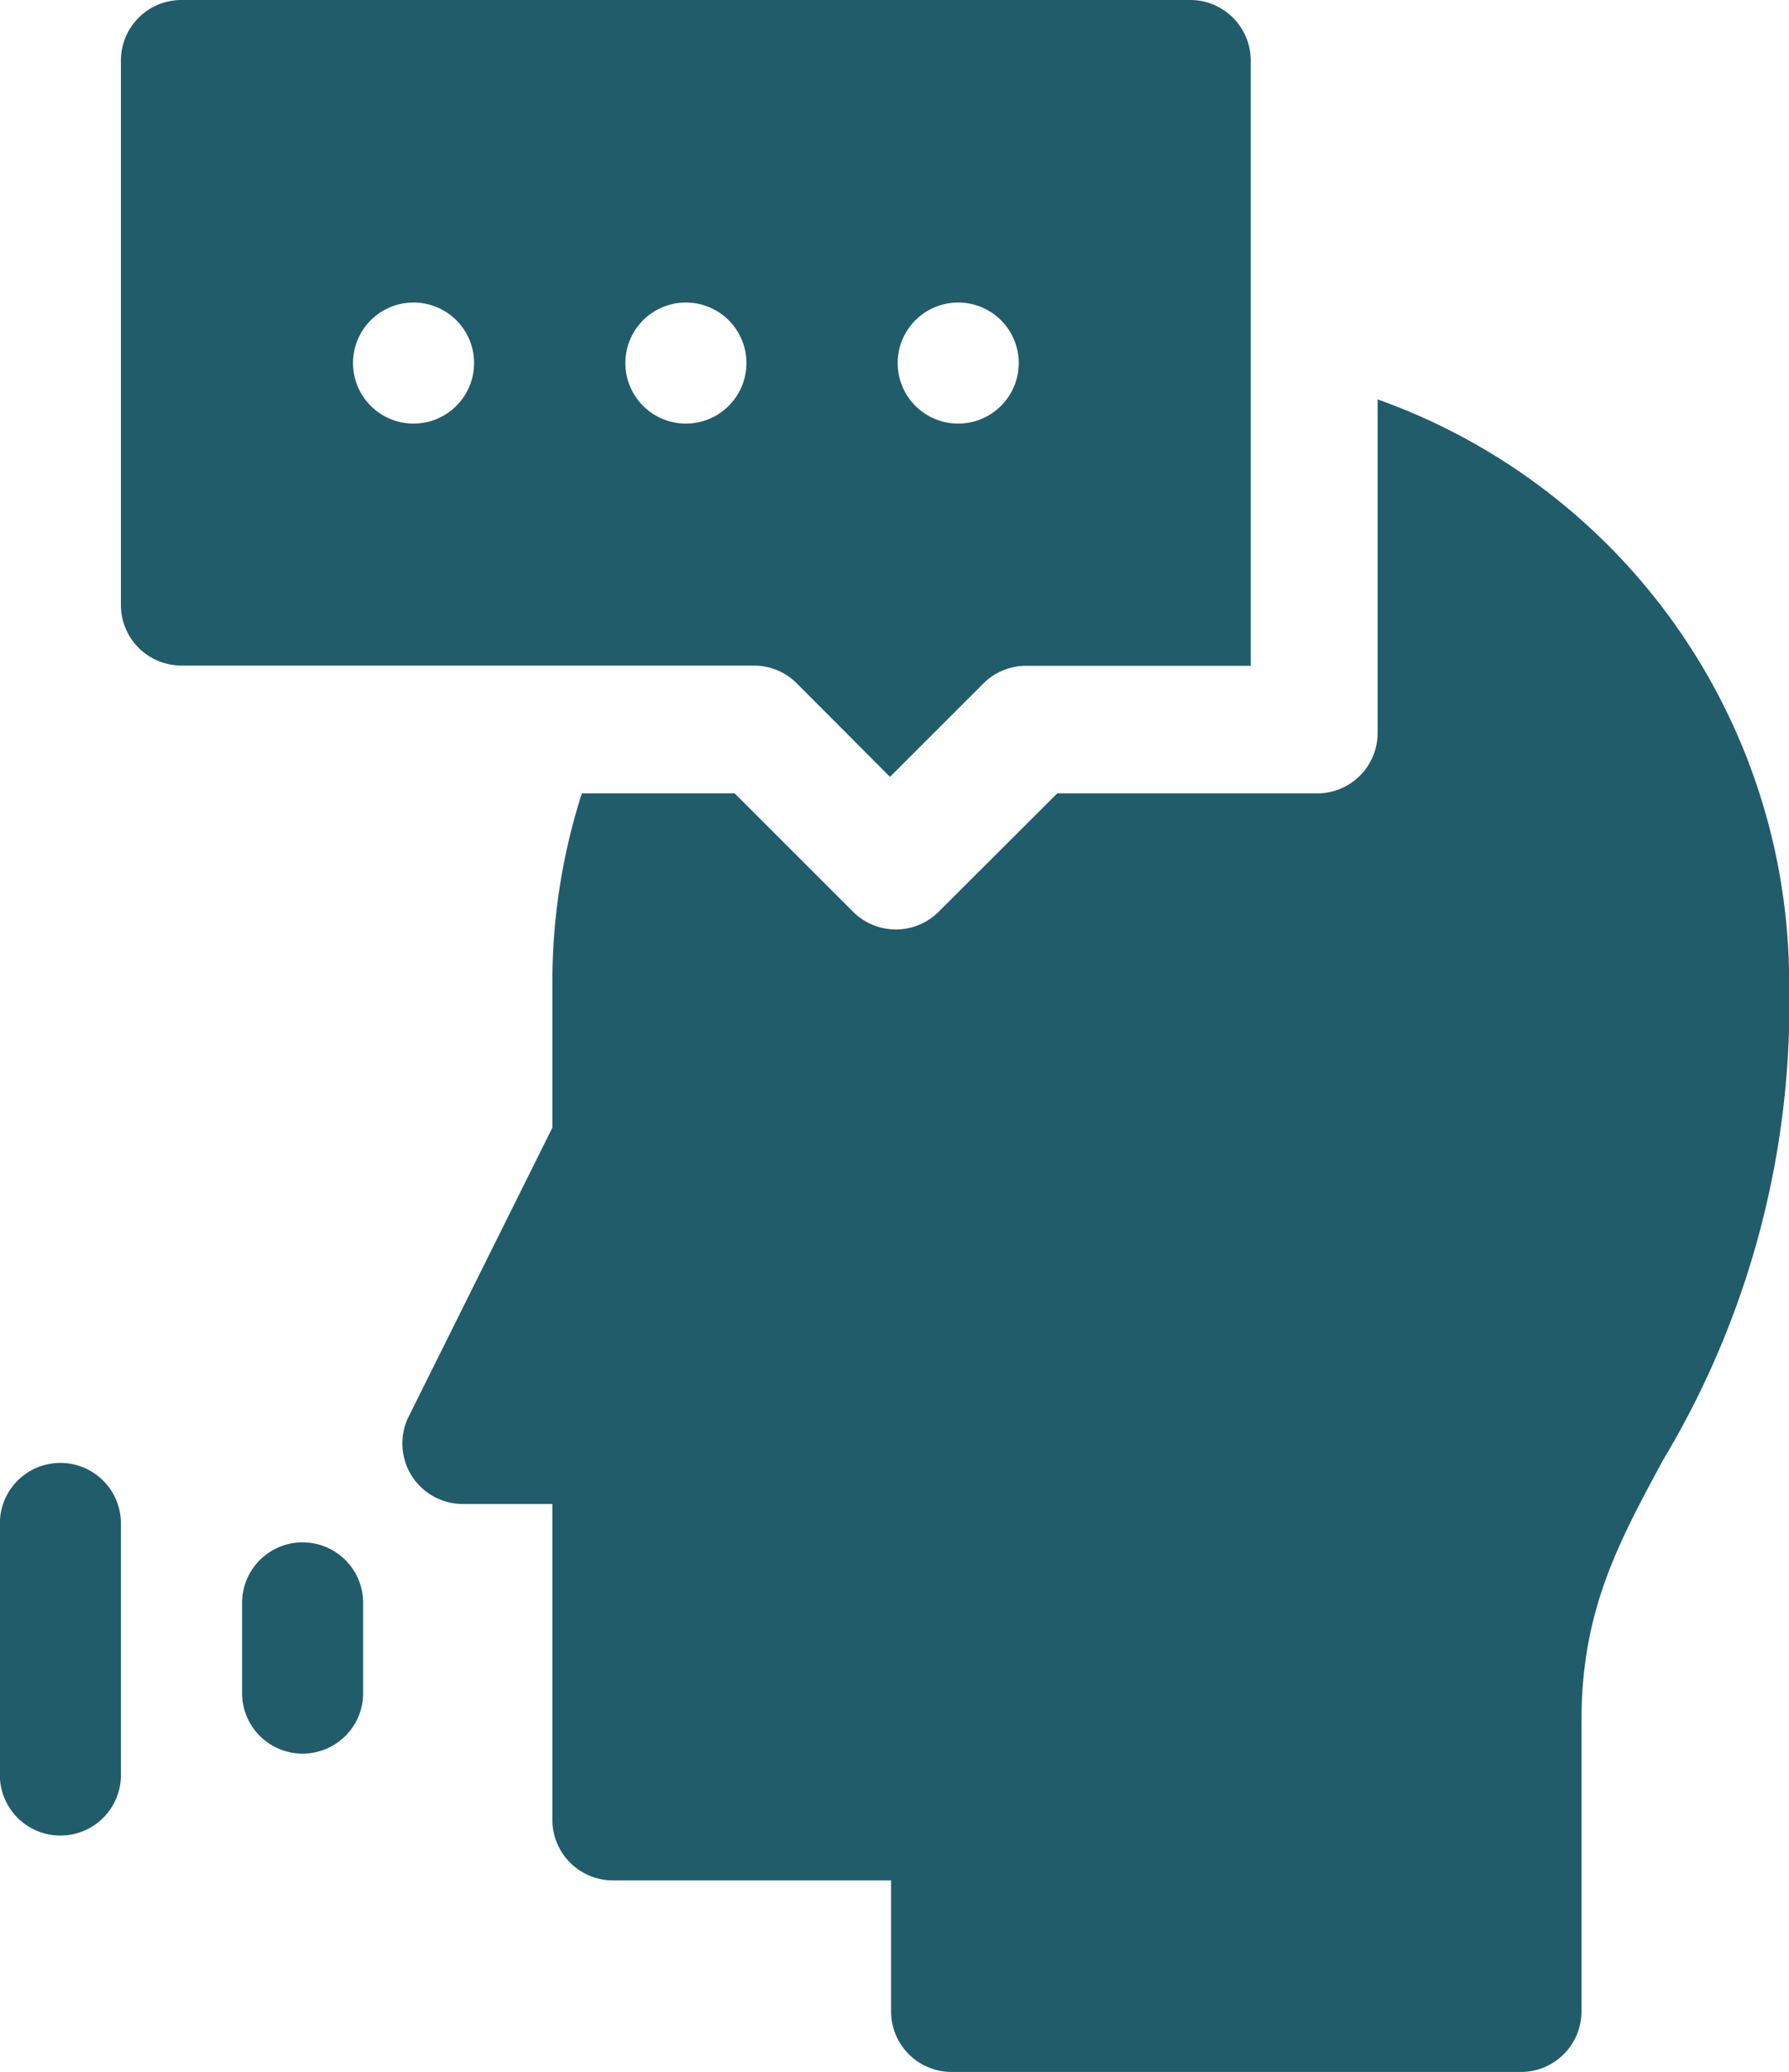 <?xml version="1.0" encoding="utf-8"?>
<svg xmlns="http://www.w3.org/2000/svg" width="45.128" height="52.275" viewBox="0 0 45.128 52.275">
  <g transform="translate(-35.003)">
    <path d="M36.529,361A1.526,1.526,0,0,0,35,362.526v6.31a1.527,1.527,0,1,0,3.053,0v-6.31A1.526,1.526,0,0,0,36.529,361Z" transform="translate(0 -324.091)" fill="#215c6b"/>
    <path d="M96.536,381a1.527,1.527,0,0,0-1.527,1.527v2.238a1.527,1.527,0,1,0,3.053,0v-2.238A1.527,1.527,0,0,0,96.536,381Z" transform="translate(-53.899 -342.087)" fill="#215c6b"/>
    <path d="M157.873,97.378v8.41a1.527,1.527,0,0,1-1.527,1.527H149.79L146.8,110.3a1.526,1.526,0,0,1-2.159,0l-2.987-2.987H137.8a15.541,15.541,0,0,0-.744,4.762v3.672l-3.625,7.29a1.527,1.527,0,0,0,1.367,2.206h2.258v7.969a1.527,1.527,0,0,0,1.527,1.527H145.6v3.306a1.527,1.527,0,0,0,1.526,1.527h14.362a1.527,1.527,0,0,0,1.527-1.527v-7.322c0-2.763.9-4.442,2.045-6.567a22.378,22.378,0,0,0,3.194-12.081,15.625,15.625,0,0,0-10.378-14.7Z" transform="translate(-88.119 -87.297)" fill="#215c6b"/>
    <path d="M80.969,16.793a1.526,1.526,0,0,1,1.079.447L84.4,19.6l2.355-2.355a1.526,1.526,0,0,1,1.079-.447H93.5V1.527A1.527,1.527,0,0,0,91.973,0H66.53A1.527,1.527,0,0,0,65,1.527V15.265a1.527,1.527,0,0,0,1.526,1.527v0Zm5.152-9.16A1.527,1.527,0,1,1,84.594,9.16,1.527,1.527,0,0,1,86.121,7.633Zm-6.87,0A1.527,1.527,0,1,1,77.725,9.16,1.527,1.527,0,0,1,79.251,7.633Zm-6.87,0A1.527,1.527,0,1,1,70.855,9.16,1.527,1.527,0,0,1,72.382,7.633Z" transform="translate(-26.947)" fill="#215c6b"/>
  </g>
</svg>